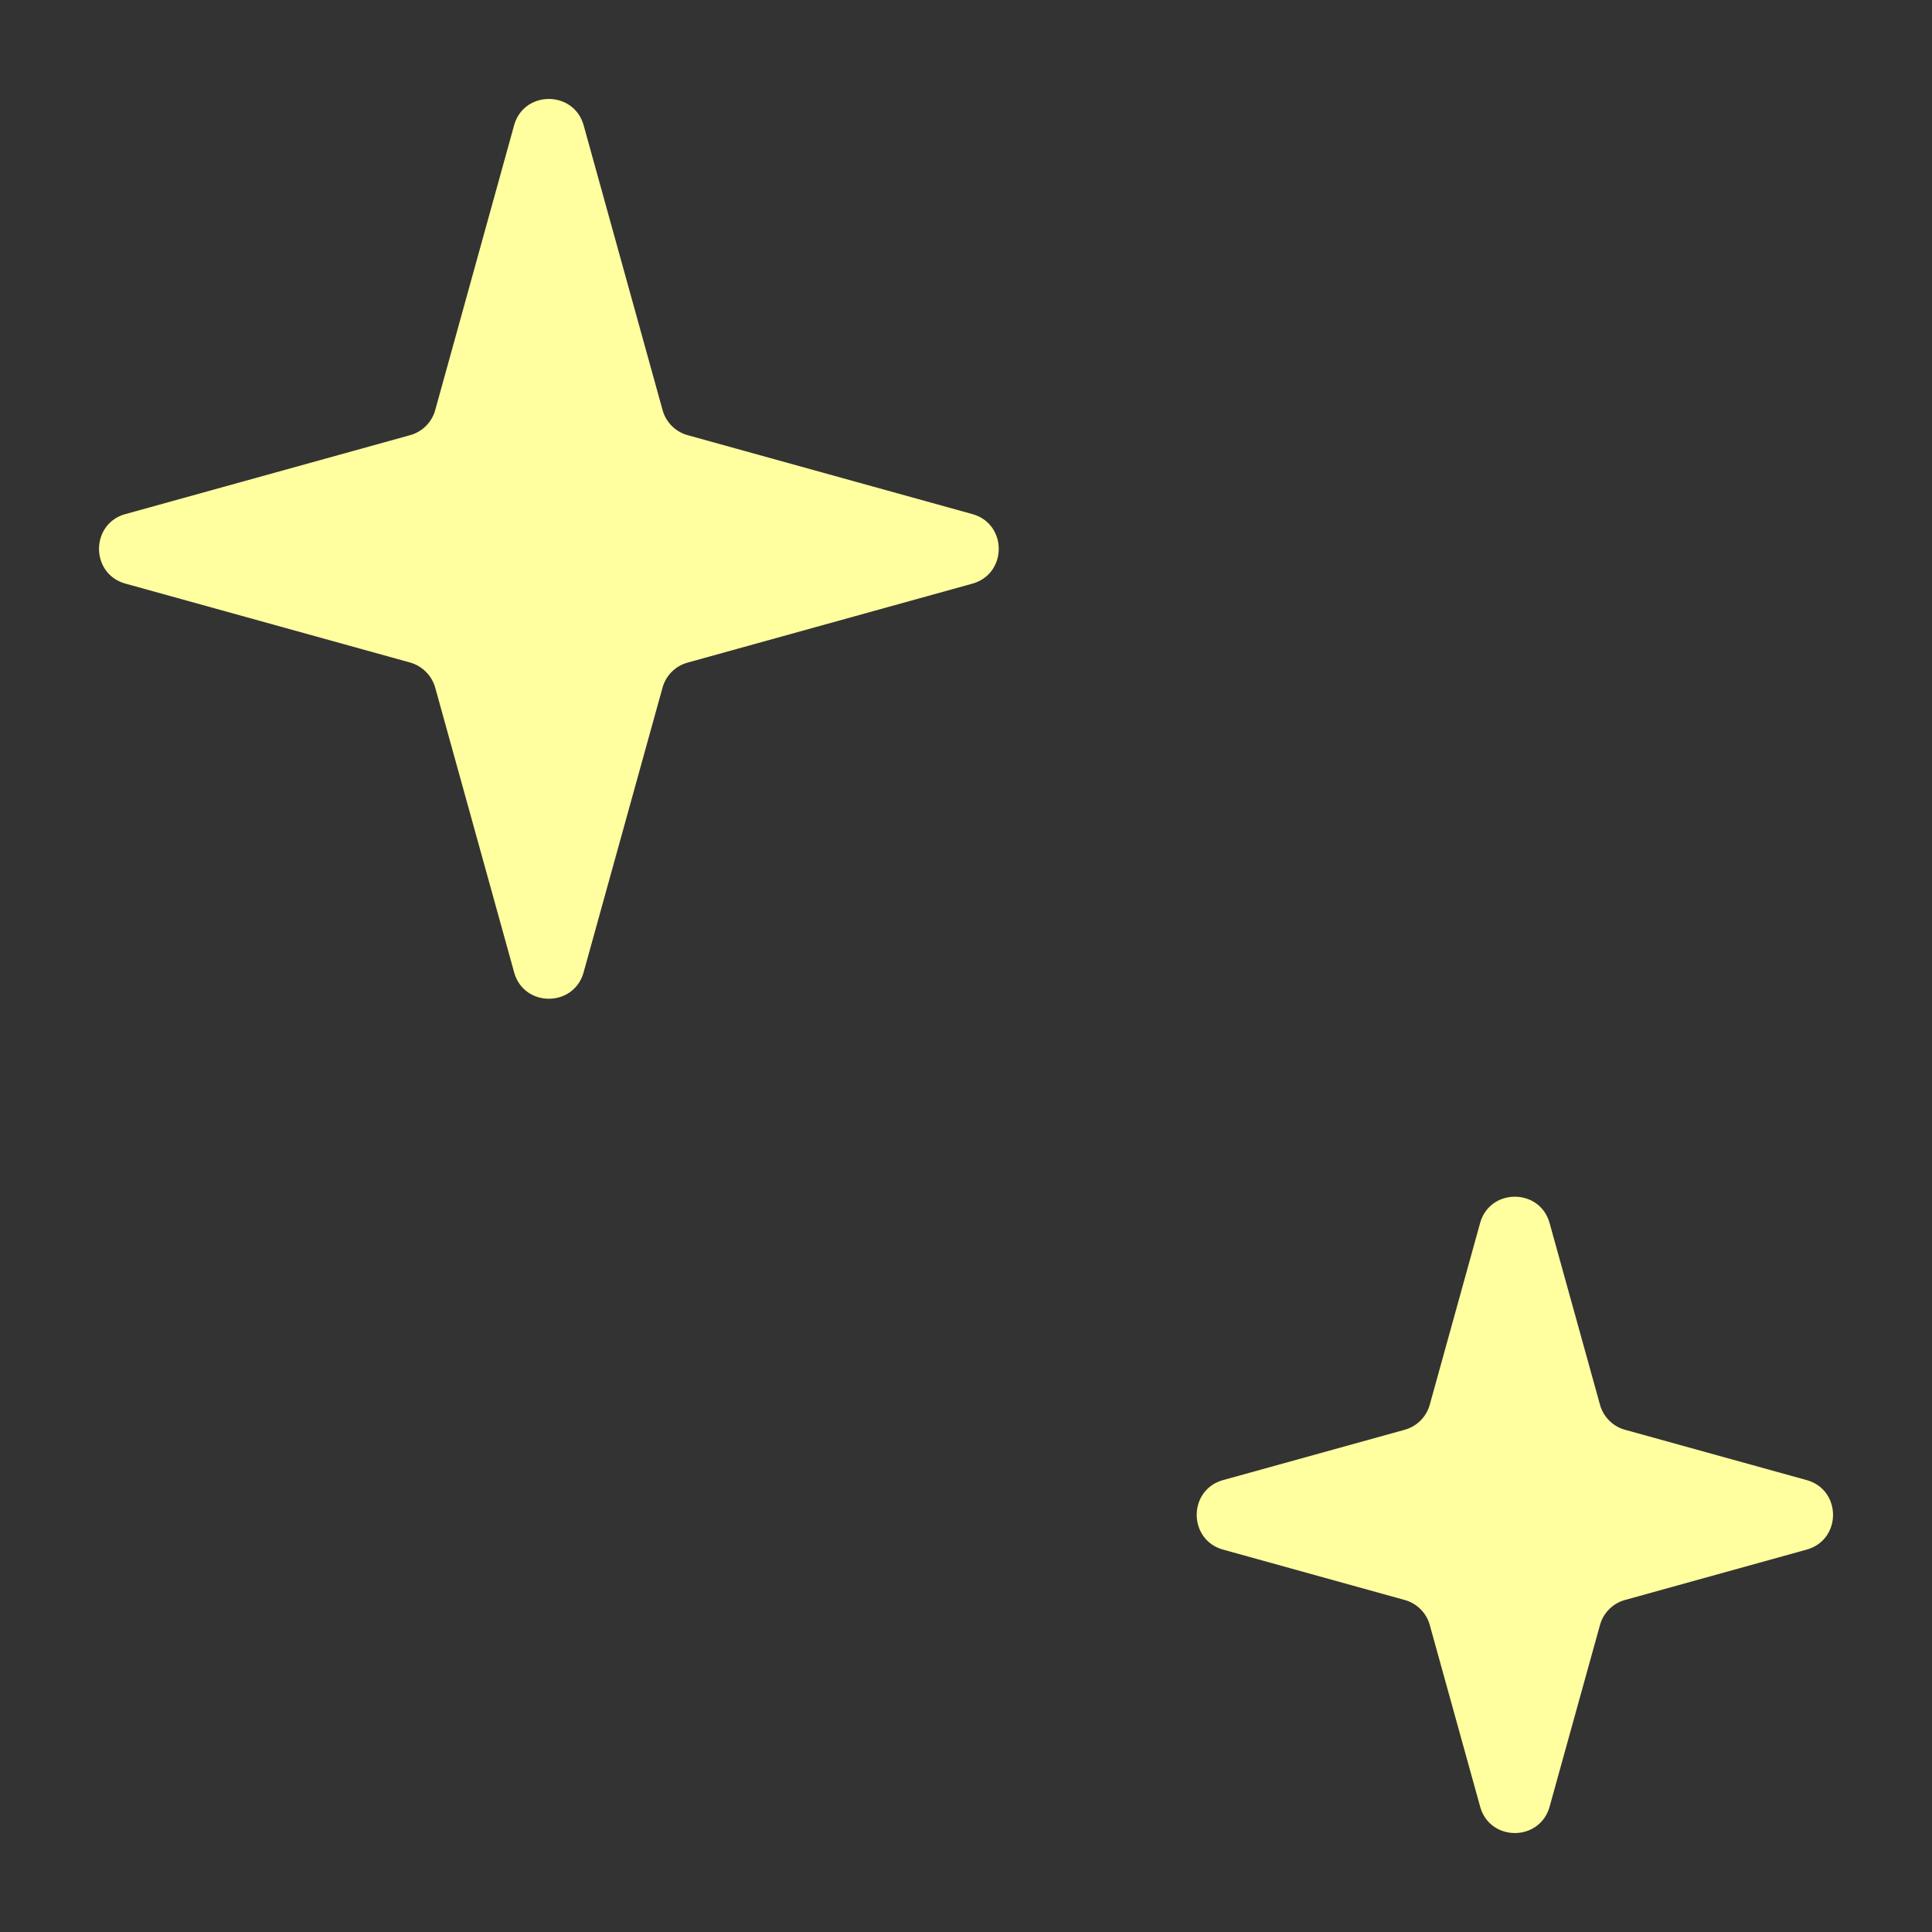 <svg xmlns="http://www.w3.org/2000/svg" width="36" height="36" fill="none" viewBox="0 0 36 36"><rect x="0" y="0" width="36" height="36" fill="#333333" stroke="none"/><path fill="#ffff9f" d="M9.58 18.117c.181.657 1.113.657 1.295 0l1.47-5.303a.67.67 0 0 1 .47-.468l5.302-1.47c.657-.183.657-1.115 0-1.297l-5.303-1.47a.67.67 0 0 1-.468-.469l-1.47-5.303c-.183-.657-1.115-.657-1.297 0L8.11 7.64a.67.67 0 0 1-.469.469l-5.303 1.47c-.657.182-.657 1.114 0 1.296l5.303 1.47a.68.68 0 0 1 .469.47zm18 15.546c.181.657 1.113.657 1.295 0l.938-3.382a.67.67 0 0 1 .468-.468l3.382-.938c.657-.182.657-1.114 0-1.296l-3.382-.937a.67.67 0 0 1-.468-.469l-.938-3.381c-.182-.657-1.114-.657-1.296 0l-.937 3.381a.67.67 0 0 1-.469.469l-3.381.937c-.657.182-.657 1.114 0 1.296l3.381.938a.67.67 0 0 1 .469.468z"/></svg>